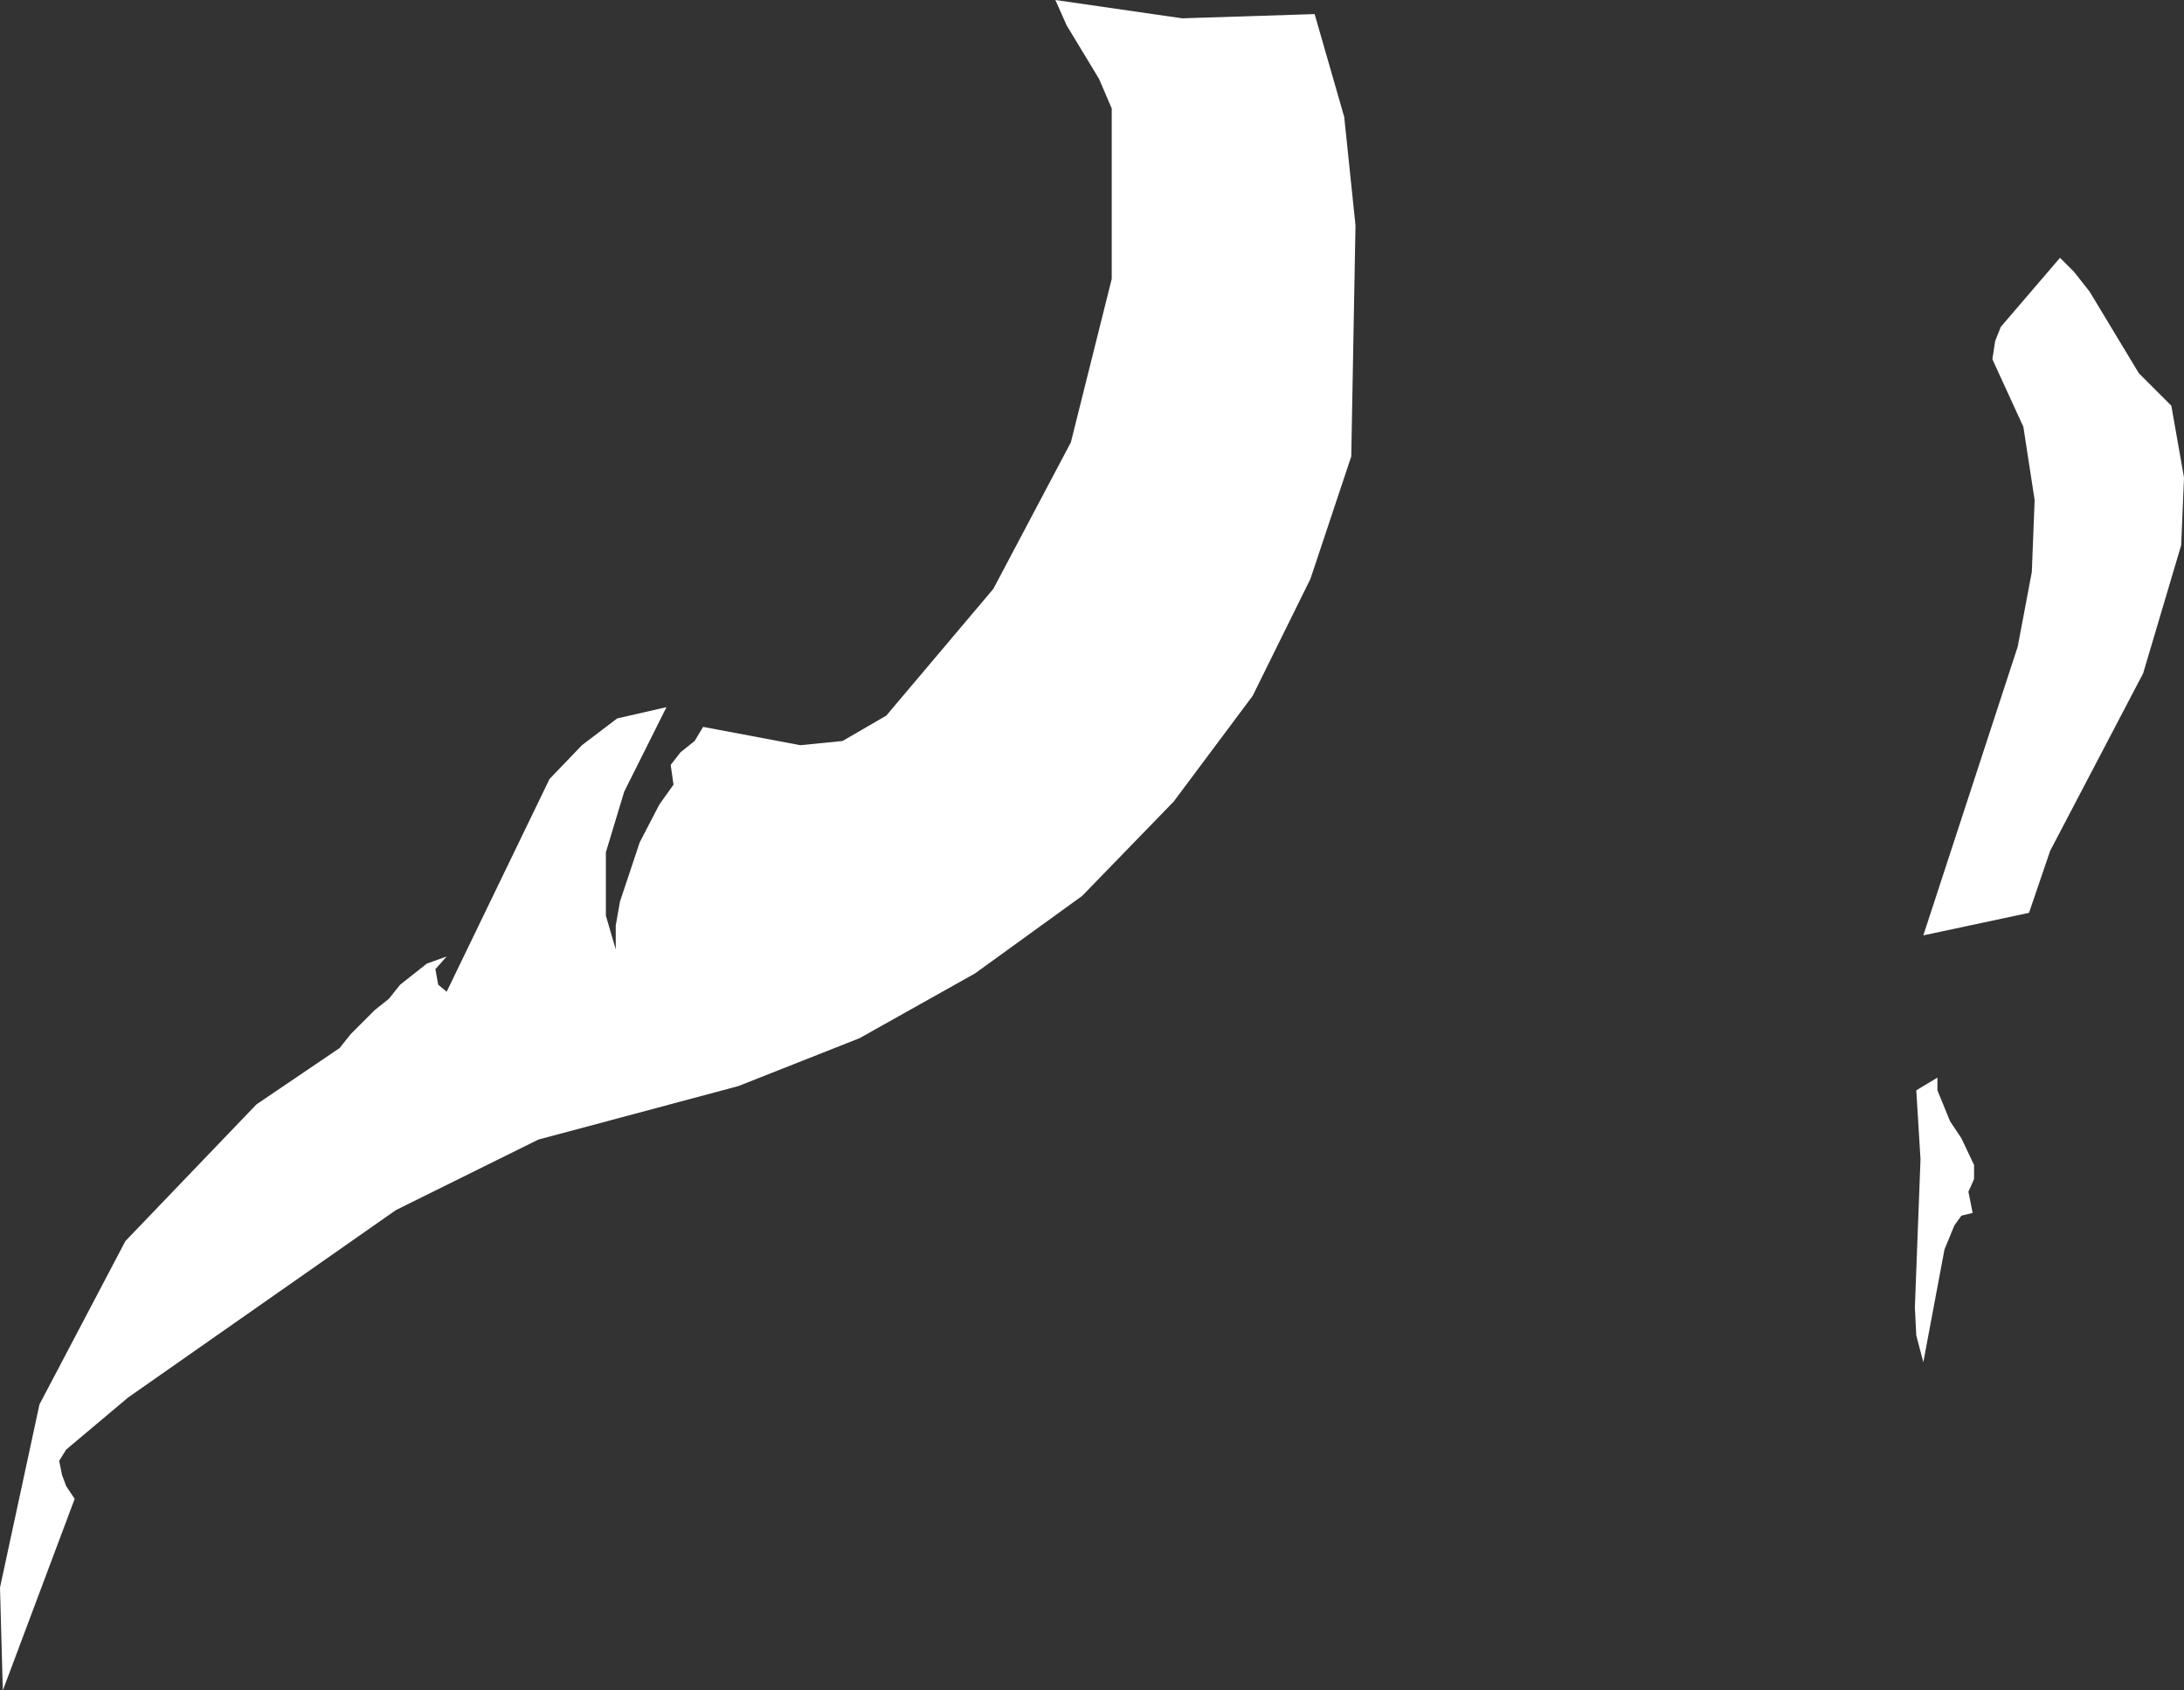 <?xml version="1.0" encoding="UTF-8" standalone="no"?>
<svg xmlns:xlink="http://www.w3.org/1999/xlink" height="60.0px" width="77.5px" xmlns="http://www.w3.org/2000/svg">
  <rect width="100%" height="100%" fill="#333333" stroke="none"/>
  <g transform="matrix(1.0, 0.0, 0.0, 1.0, 38.75, 30.0)">
    <path d="M38.3 -15.6 L38.75 -13.05 38.65 -10.65 37.3 -6.1 34.0 0.2 33.25 2.4 29.5 3.2 32.85 -7.05 33.35 -9.7 33.45 -12.25 33.05 -14.85 31.95 -17.25 32.05 -17.9 32.25 -18.4 34.35 -20.85 34.85 -20.35 35.4 -19.65 37.15 -16.75 38.3 -15.6 M7.9 -29.5 L8.95 -25.85 9.35 -22.0 9.2 -13.8 7.75 -9.45 5.7 -5.3 2.9 -1.55 -0.35 1.8 -4.15 4.55 -8.25 6.85 -12.55 8.55 -19.65 10.45 -24.7 12.95 -34.2 19.6 -36.4 21.45 -36.65 21.85 -36.55 22.35 -36.4 22.75 -36.1 23.2 -38.65 30.0 -38.75 26.35 -37.35 19.85 -34.3 14.05 -29.65 9.2 -26.7 7.2 -26.3 6.7 -25.45 5.85 -24.95 5.45 -24.55 4.95 -23.6 4.2 -22.9 3.95 -23.3 4.4 -23.2 4.95 -22.9 5.2 -19.25 -2.35 -18.1 -3.55 -16.85 -4.5 -15.1 -4.9 -16.6 -1.9 -17.25 0.25 -17.25 2.5 -16.9 3.7 -16.9 2.85 -16.75 2.0 -16.05 -0.1 -15.35 -1.45 -14.85 -2.15 -14.95 -2.85 -14.6 -3.3 -14.1 -3.7 -13.8 -4.2 -10.35 -3.55 -8.85 -3.7 -7.3 -4.6 -3.5 -9.1 -0.75 -14.3 0.7 -20.1 0.7 -26.15 0.25 -27.2 -0.9 -29.1 -1.3 -30.0 3.2 -29.35 7.9 -29.5 M31.3 11.35 L31.3 11.85 31.1 12.3 31.25 13.05 30.85 13.15 30.6 13.5 30.25 14.35 29.5 18.35 29.25 17.4 29.2 16.4 29.4 11.15 29.25 8.7 30.0 8.25 30.0 8.7 30.45 9.8 30.85 10.4 31.3 11.35" fill="#ffffff" fill-rule="evenodd" stroke="none"/>
  </g>
</svg>

